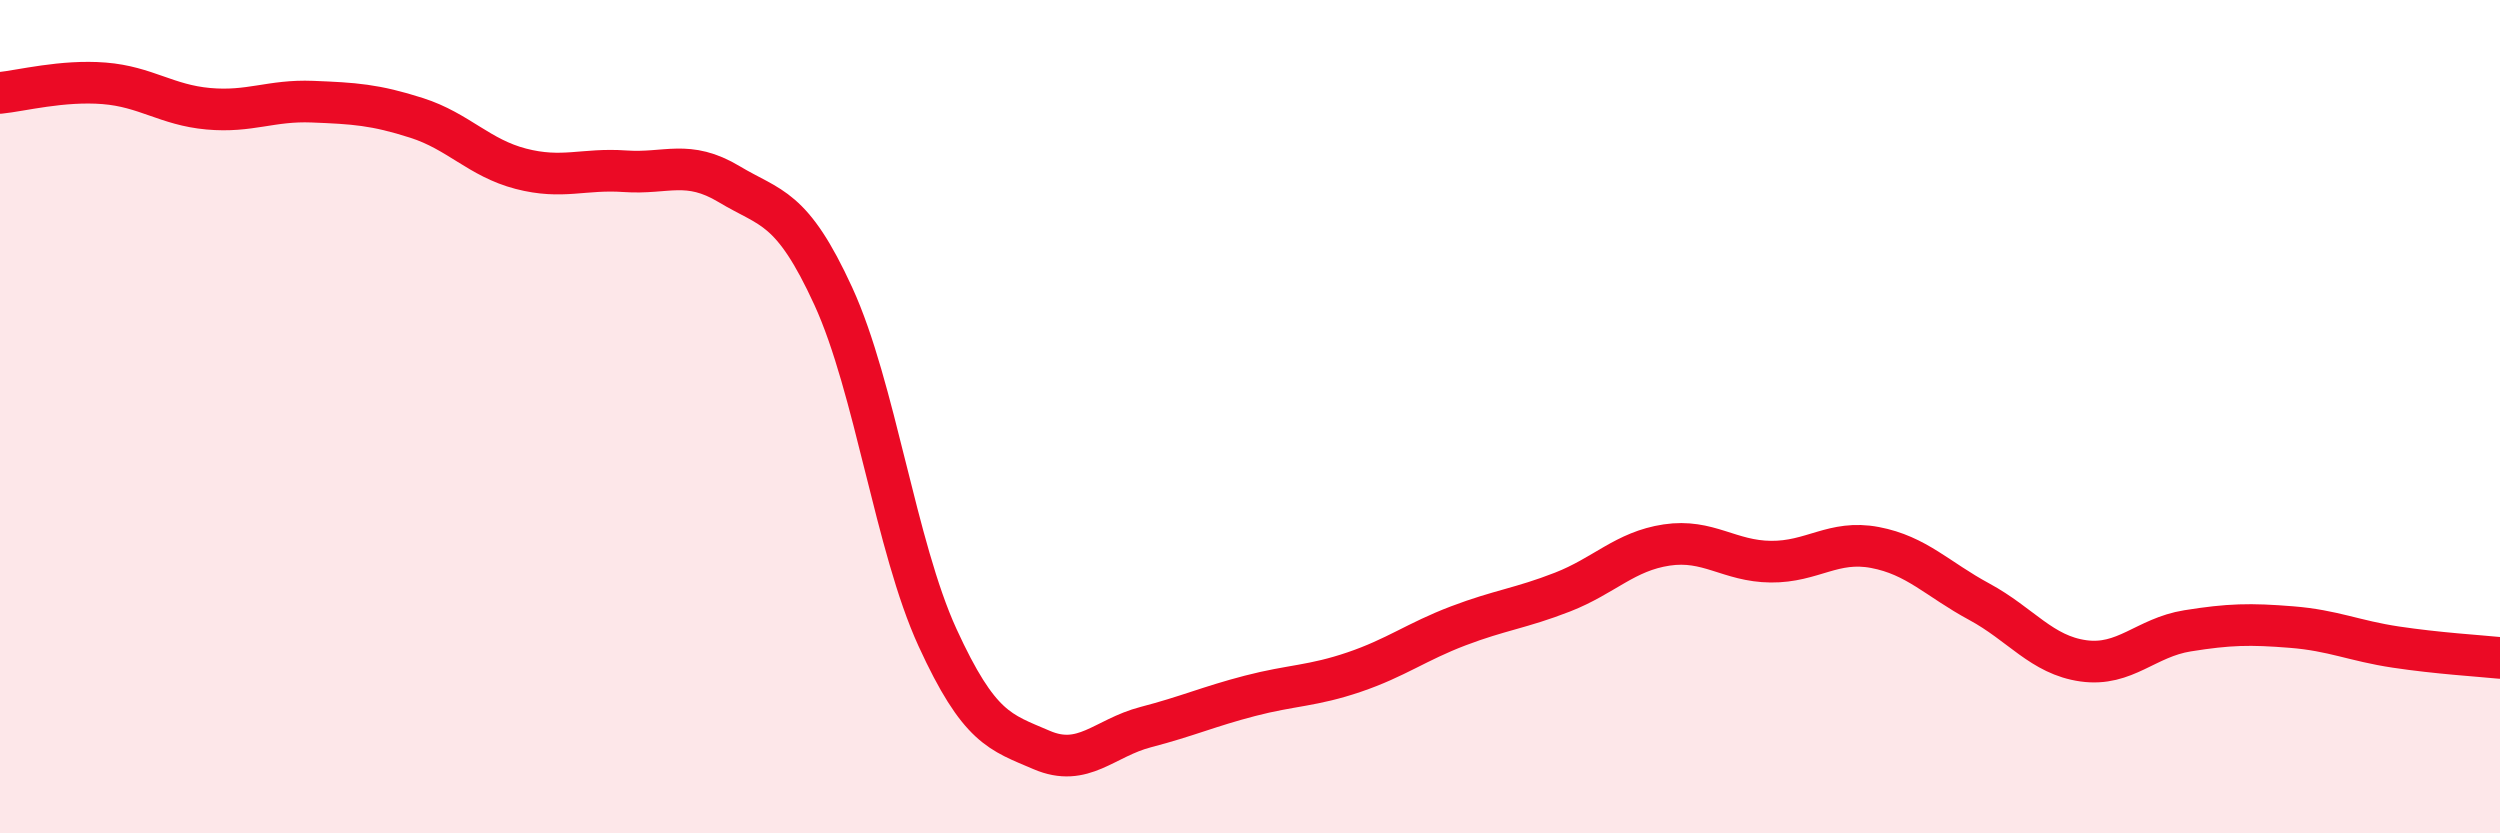 
    <svg width="60" height="20" viewBox="0 0 60 20" xmlns="http://www.w3.org/2000/svg">
      <path
        d="M 0,2.23 C 0.5,2.18 1.5,1.92 2.5,2 C 3.5,2.08 4,2.52 5,2.61 C 6,2.7 6.5,2.4 7.5,2.44 C 8.5,2.48 9,2.51 10,2.83 C 11,3.15 11.5,3.79 12.5,4.05 C 13.5,4.31 14,4.04 15,4.11 C 16,4.18 16.5,3.82 17.5,4.42 C 18.5,5.02 19,4.93 20,7.11 C 21,9.29 21.5,13.12 22.5,15.3 C 23.5,17.48 24,17.57 25,18 C 26,18.43 26.5,17.71 27.5,17.45 C 28.5,17.19 29,16.96 30,16.7 C 31,16.44 31.5,16.47 32.5,16.13 C 33.5,15.79 34,15.4 35,15.02 C 36,14.64 36.5,14.6 37.5,14.21 C 38.5,13.82 39,13.23 40,13.08 C 41,12.93 41.5,13.47 42.5,13.48 C 43.5,13.49 44,12.95 45,13.14 C 46,13.33 46.5,13.9 47.5,14.44 C 48.5,14.98 49,15.72 50,15.86 C 51,16 51.5,15.3 52.5,15.14 C 53.5,14.98 54,14.97 55,15.05 C 56,15.13 56.5,15.38 57.5,15.53 C 58.5,15.68 59.5,15.74 60,15.79L60 20L0 20Z"
        fill="#EB0A25"
        opacity="0.1"
        stroke-linecap="round"
        stroke-linejoin="round"
      />
      <path
        d="M 0,2.23 C 0.5,2.18 1.5,1.92 2.5,2 C 3.5,2.08 4,2.52 5,2.61 C 6,2.7 6.5,2.4 7.5,2.44 C 8.5,2.48 9,2.51 10,2.83 C 11,3.15 11.5,3.79 12.5,4.05 C 13.5,4.31 14,4.04 15,4.11 C 16,4.18 16.5,3.82 17.5,4.42 C 18.5,5.02 19,4.93 20,7.11 C 21,9.29 21.5,13.12 22.5,15.3 C 23.5,17.48 24,17.57 25,18 C 26,18.43 26.5,17.71 27.5,17.45 C 28.5,17.19 29,16.96 30,16.7 C 31,16.44 31.5,16.47 32.5,16.13 C 33.5,15.79 34,15.4 35,15.02 C 36,14.64 36.5,14.6 37.5,14.21 C 38.5,13.82 39,13.23 40,13.08 C 41,12.93 41.5,13.47 42.5,13.48 C 43.5,13.49 44,12.95 45,13.14 C 46,13.33 46.5,13.9 47.5,14.44 C 48.5,14.98 49,15.72 50,15.86 C 51,16 51.5,15.3 52.5,15.14 C 53.5,14.98 54,14.97 55,15.05 C 56,15.13 56.5,15.38 57.5,15.53 C 58.5,15.68 59.5,15.74 60,15.79"
        stroke="#EB0A25"
        stroke-width="1"
        fill="none"
        stroke-linecap="round"
        stroke-linejoin="round"
      />
    </svg>
  
